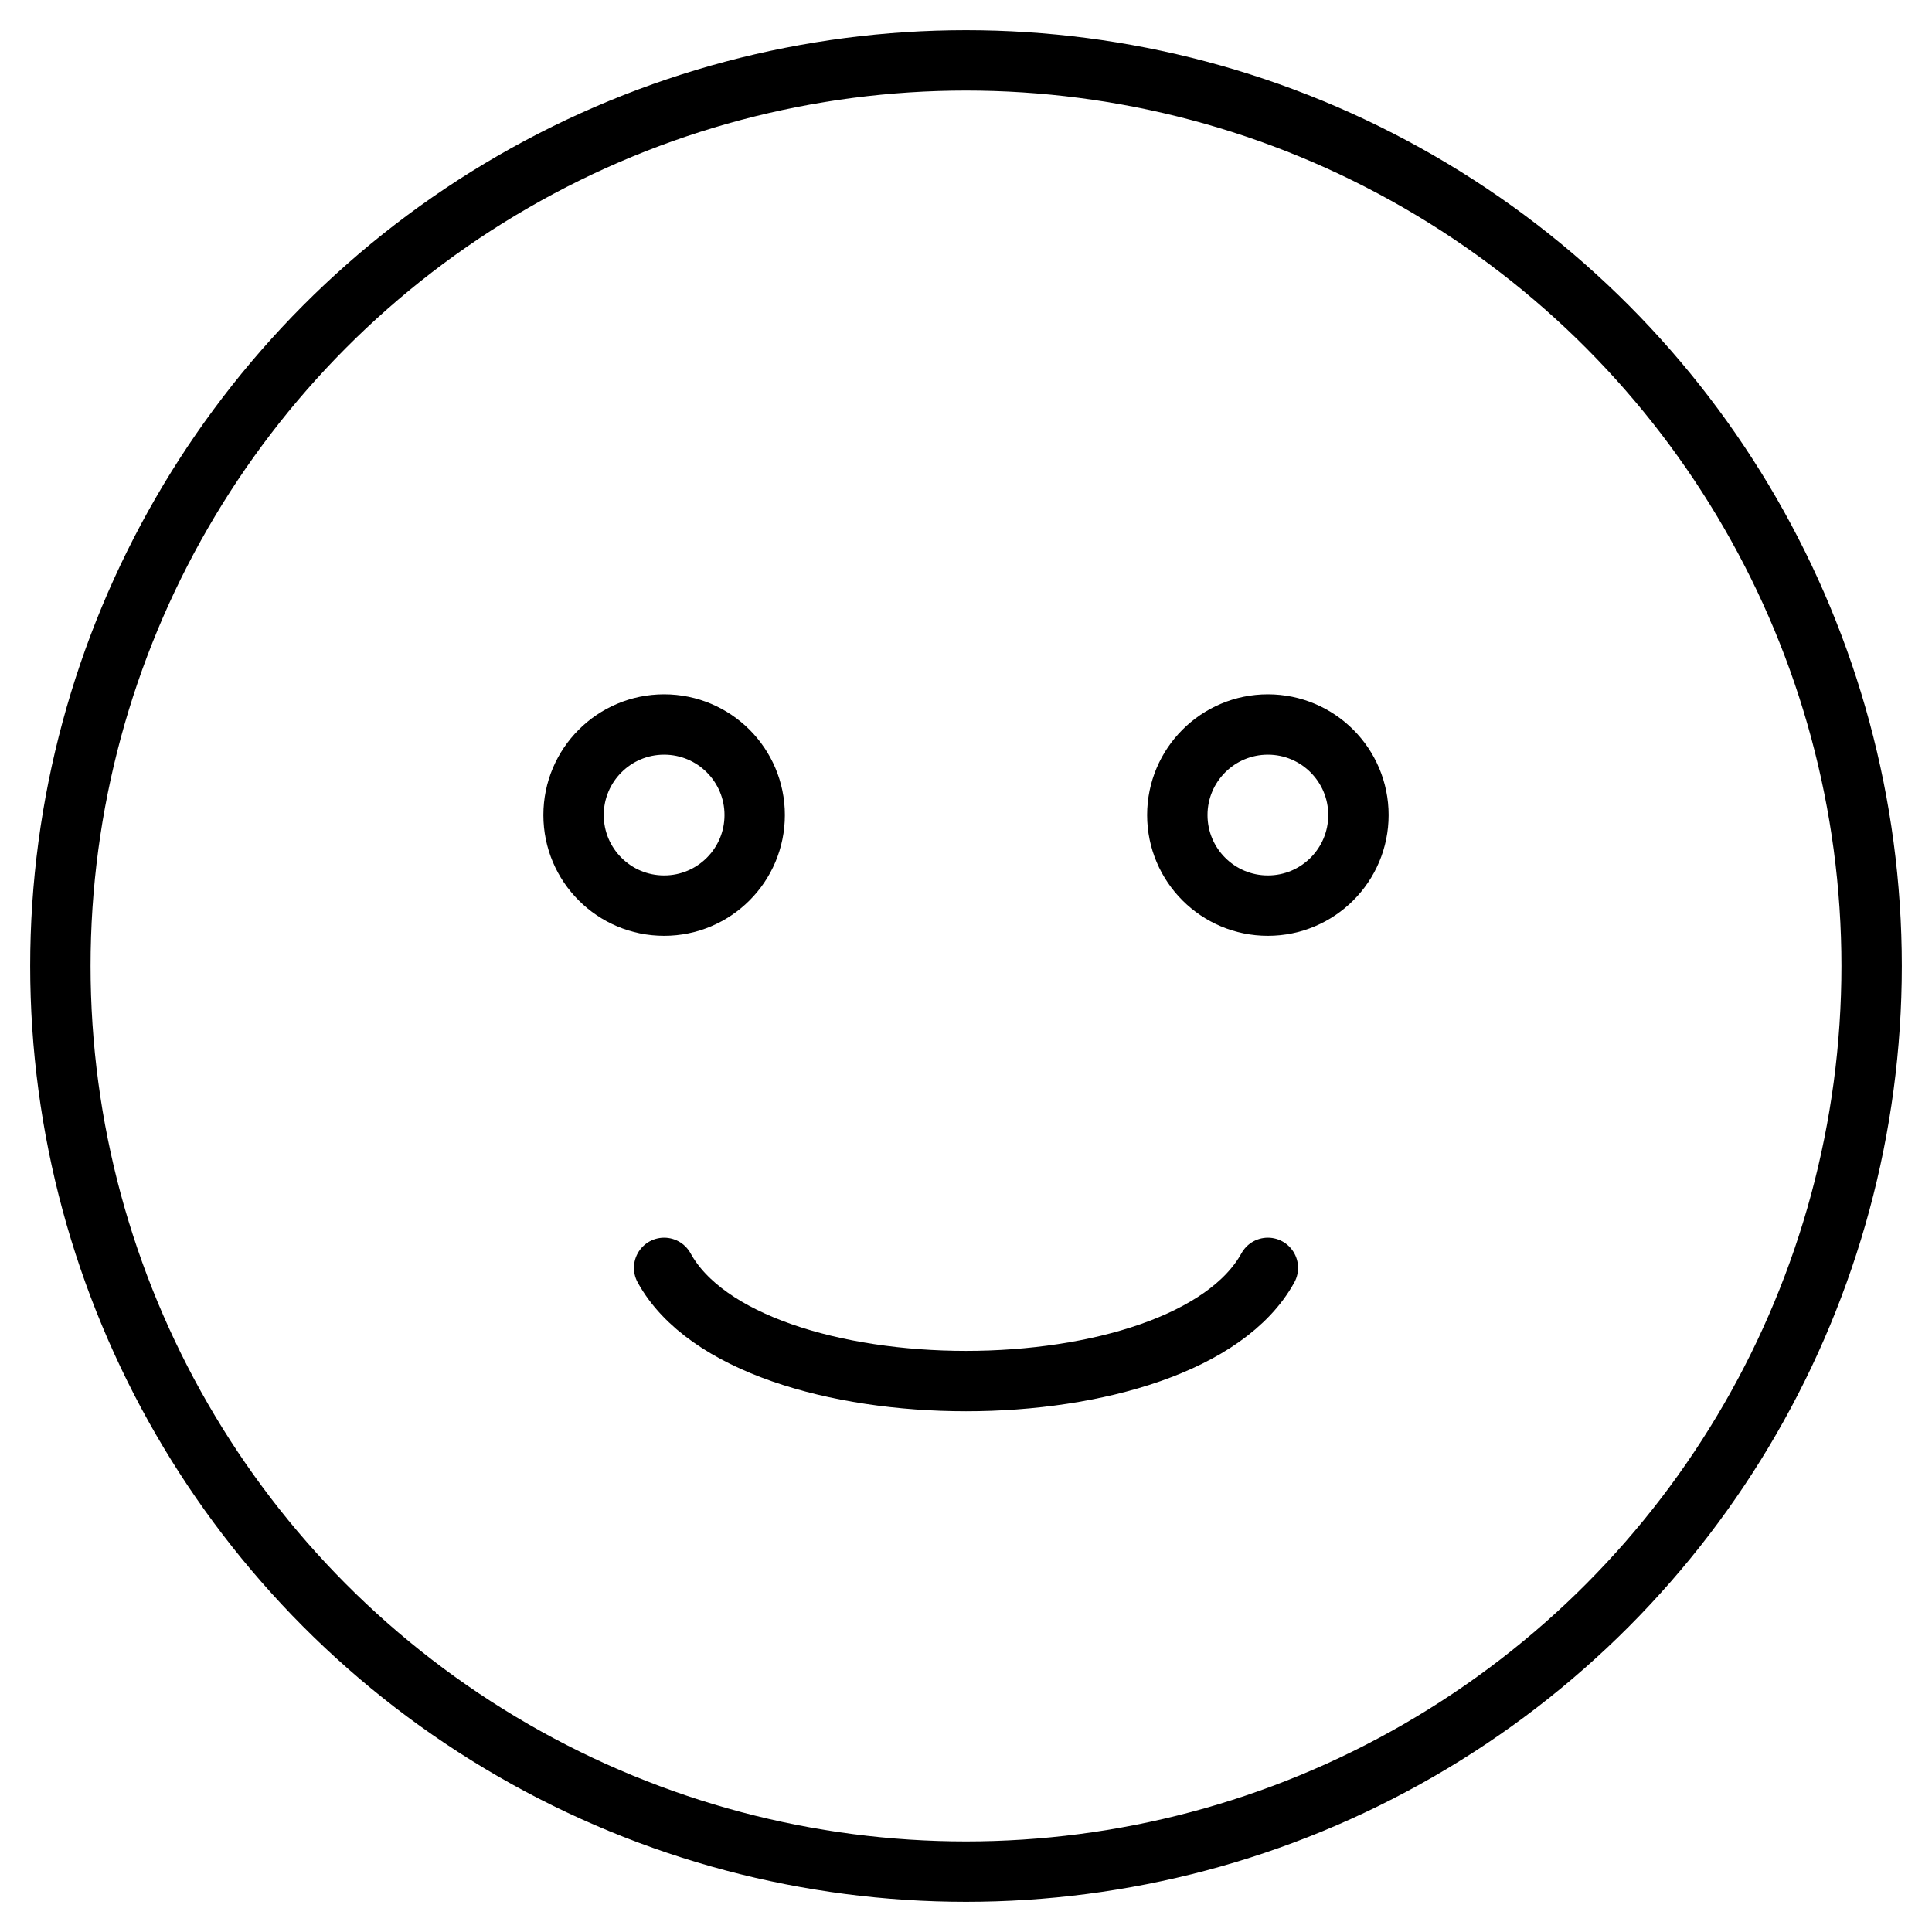 <svg xmlns="http://www.w3.org/2000/svg" width="128" height="128" viewBox="0 0 128 128" fill="none" stroke="black" stroke-width="4" stroke-linecap="round" stroke-linejoin="round">
  <circle cx="64" cy="64" r="60"/>
  <circle cx="44" cy="54" r="6"/>
  <circle cx="84" cy="54" r="6"/>
  <path d="M44 84c5.5 10 34.5 10 40 0"/>
</svg>